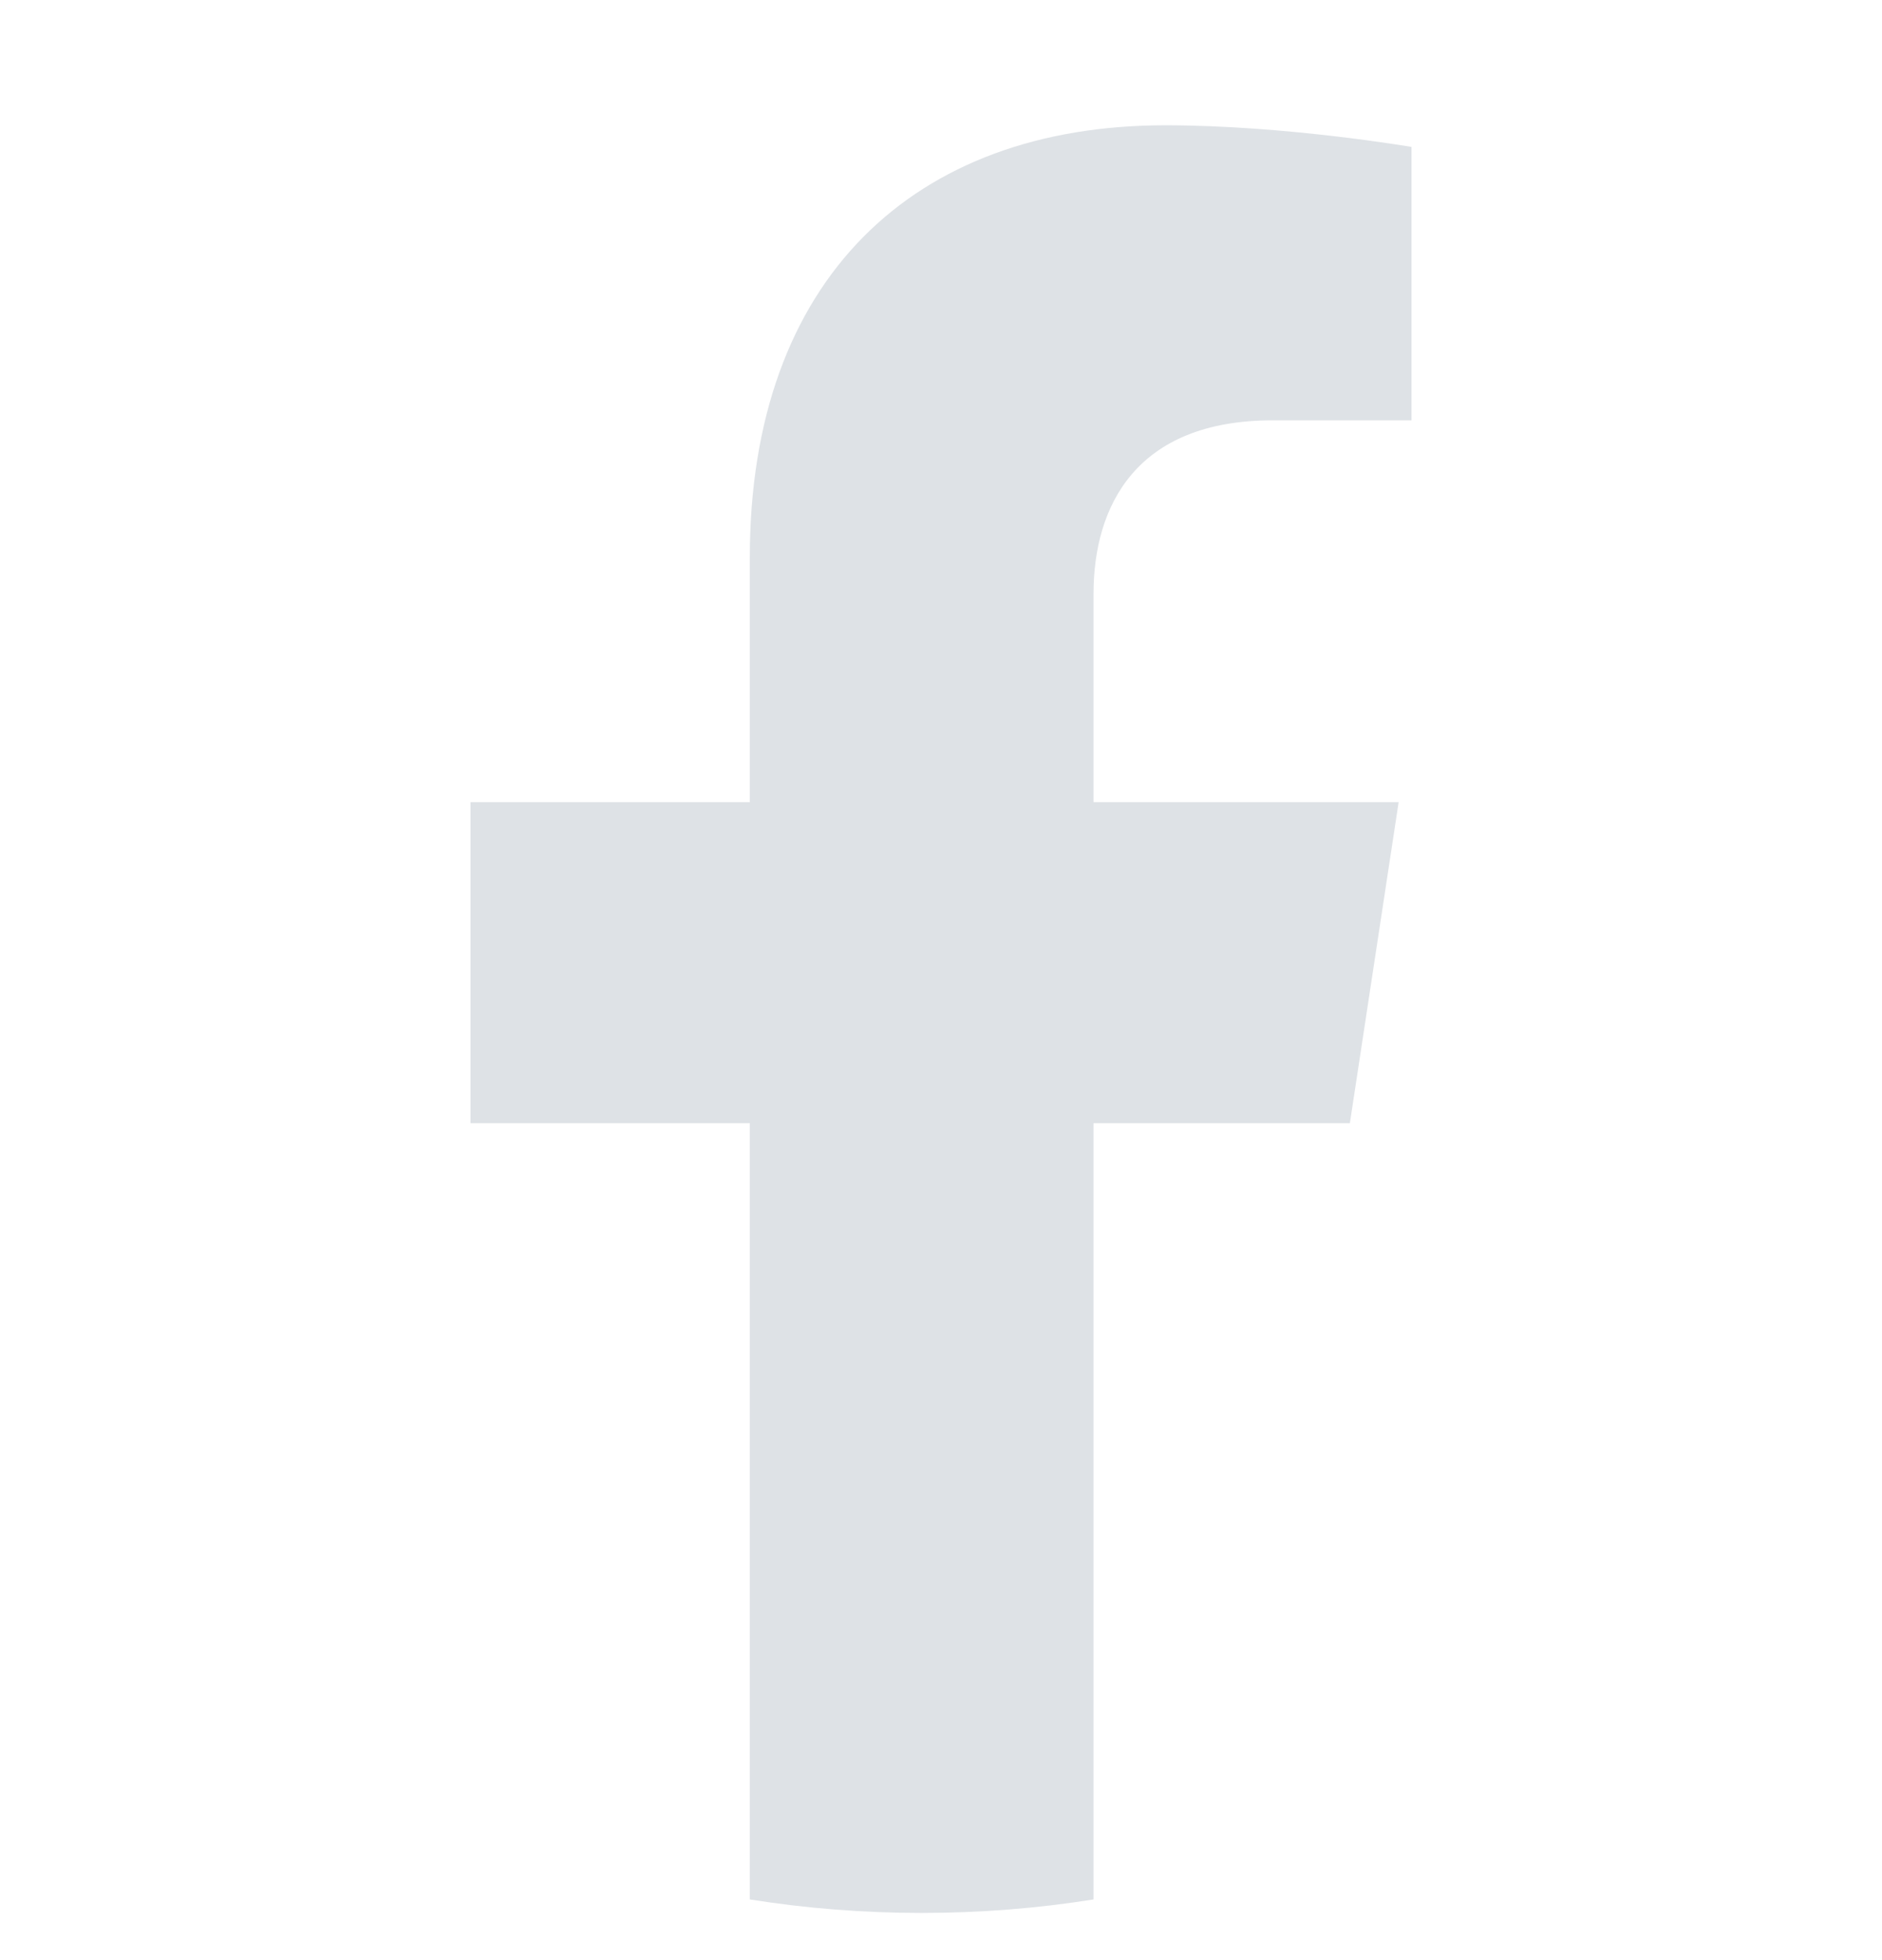 <svg width="24" height="25" viewBox="0 0 24 25" fill="none" xmlns="http://www.w3.org/2000/svg">
<g clip-path="url(#clip0_2773_1640)">
<path d="M17.214 14.326L17.836 10.231H13.945V7.574C13.945 6.454 14.488 5.361 16.23 5.361H18V1.874C18 1.874 16.395 1.598 14.86 1.598C11.655 1.598 9.562 3.559 9.562 7.109V10.231H6V14.326H9.562V24.226C10.277 24.34 11.008 24.398 11.753 24.398C12.499 24.398 13.23 24.34 13.945 24.226V14.326H17.214Z" fill="#DEE2E6"/>
</g>
<defs>
<clipPath id="clip0_2773_1640">
<rect width="24" height="24" fill="white" transform="translate(0 0.998)"/>
</clipPath>
</defs>
</svg>
